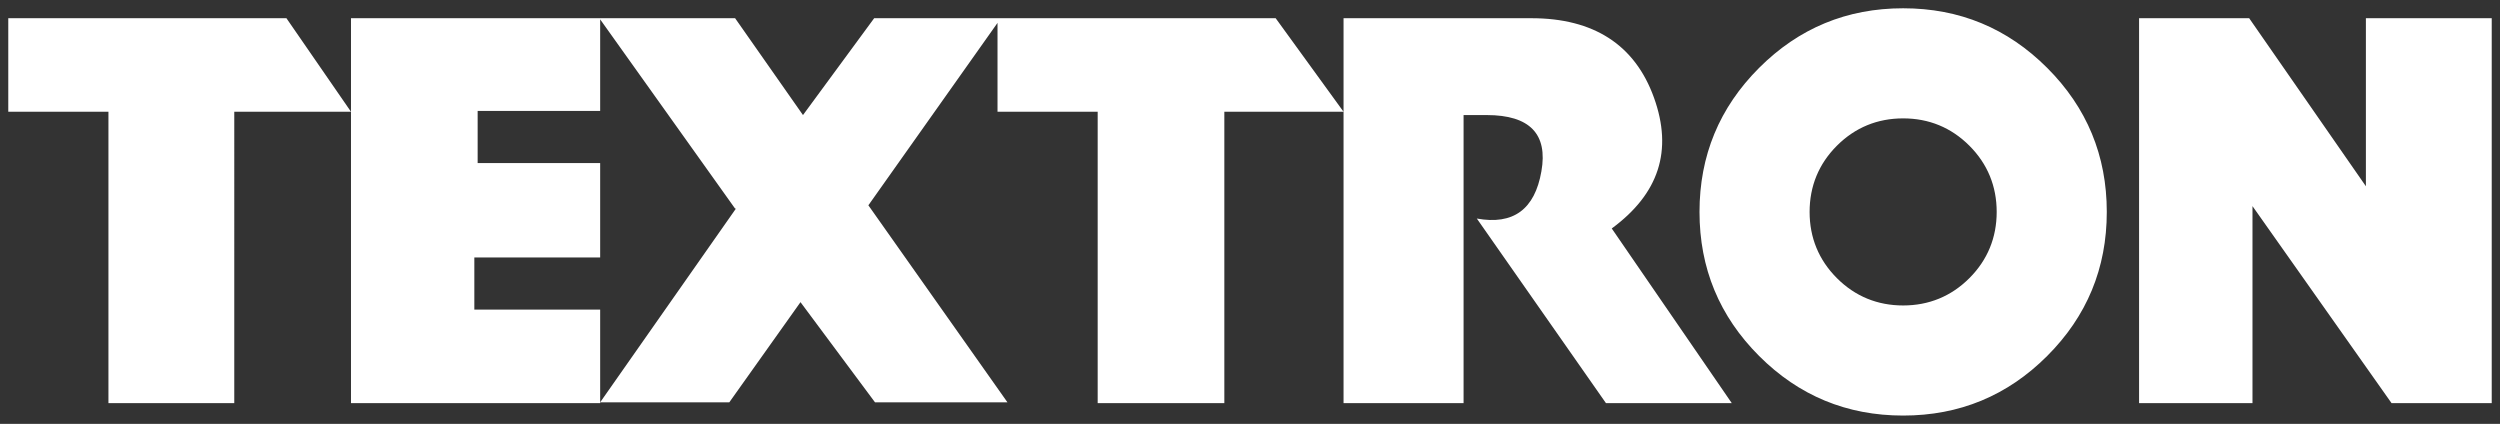 <?xml version="1.0" encoding="UTF-8"?>
<svg id="svg12767" xmlns="http://www.w3.org/2000/svg" xmlns:svg="http://www.w3.org/2000/svg" xmlns:sodipodi="http://sodipodi.sourceforge.net/DTD/sodipodi-0.dtd" xmlns:rdf="http://www.w3.org/1999/02/22-rdf-syntax-ns#" xmlns:inkscape="http://www.inkscape.org/namespaces/inkscape" xmlns:dc="http://purl.org/dc/elements/1.1/" xmlns:cc="http://creativecommons.org/ns#" version="1.1" viewBox="0 0 302 51.2">
  <rect x="0" y="0" width="302" height="51.2" fill="#333333" stroke="none"/>
  <!-- Generator: Adobe Illustrator 29.0.1, SVG Export Plug-In . SVG Version: 2.1.0 Build 192)  -->
  <defs>
    <style>
      .st0 {
        fill: #fff;
      }
    </style>
  </defs>
  <sodipodi:namedview id="base" bordercolor="#666666" borderopacity="1.0" fit-margin-bottom="0" fit-margin-left="0" fit-margin-right="0" fit-margin-top="0" inkscape:current-layer="layer1" inkscape:cx="150.00002" inkscape:cy="24.617443" inkscape:document-units="mm" inkscape:pageopacity="0.0" inkscape:pageshadow="2" inkscape:window-height="744" inkscape:window-maximized="1" inkscape:window-width="1280" inkscape:window-x="-4" inkscape:window-y="-4" inkscape:zoom="2.9899996" pagecolor="#ffffff" showgrid="false" units="px"/>
  <g id="layer1" inkscape:groupmode="layer" inkscape:label="Layer 1">
    <path id="path12779" class="st0" d="M72.5,48.7v-11.3h-15.2v-6.3h15.2v-11.4h-14.8v-6.3h14.8V2.2h-30.1v46.5h30.1ZM88.9,25.2l-16.4,23.4h15.6l8.6-12.1,9,12.1h16l-16.8-23.8L120.9,2.2h-15.3l-8.6,11.7-8.2-11.7h-16.4l16.4,23ZM162.3,48.7h14.5V13.9h2.8c5.2,0,7.4,2.3,6.6,6.8-.8,4.6-3.4,6.5-7.8,5.7l15.6,22.3h15.2l-14.5-21.1c5.7-4.2,7.4-9.4,5.1-15.8-2.3-6.4-7.3-9.6-14.8-9.6h-22.7v46.5ZM272.1,48.7v-23.8l16.8,23.8h12.1V2.2h-15.2v20.3l-14.1-20.3h-13.3v46.5h13.6ZM1,2.2v11.3h12.1v35.2h15.2V13.5h14.1l-7.8-11.3H1ZM120.5,2.2v11.3h12.1v35.2h15.3V13.5h14.4l-8.2-11.3h-33.6ZM229.9,36.9c3.1,0,5.8-1.1,8-3.3,2.2-2.2,3.3-4.9,3.3-8s-1.1-5.8-3.3-8c-2.2-2.2-4.9-3.3-8-3.3s-5.8,1.1-8,3.3c-2.2,2.2-3.3,4.9-3.3,8s1.1,5.8,3.3,8c2.2,2.2,4.9,3.3,8,3.3ZM205.3,25.6c0-6.8,2.4-12.6,7.2-17.4,4.8-4.8,10.6-7.2,17.4-7.2s12.6,2.4,17.4,7.2c4.8,4.8,7.2,10.6,7.2,17.4s-2.4,12.6-7.2,17.4c-4.8,4.8-10.6,7.2-17.4,7.2s-12.6-2.4-17.4-7.2c-4.8-4.8-7.2-10.6-7.2-17.4Z" inkscape:connector-curvature="0"/>
  </g>
</svg>